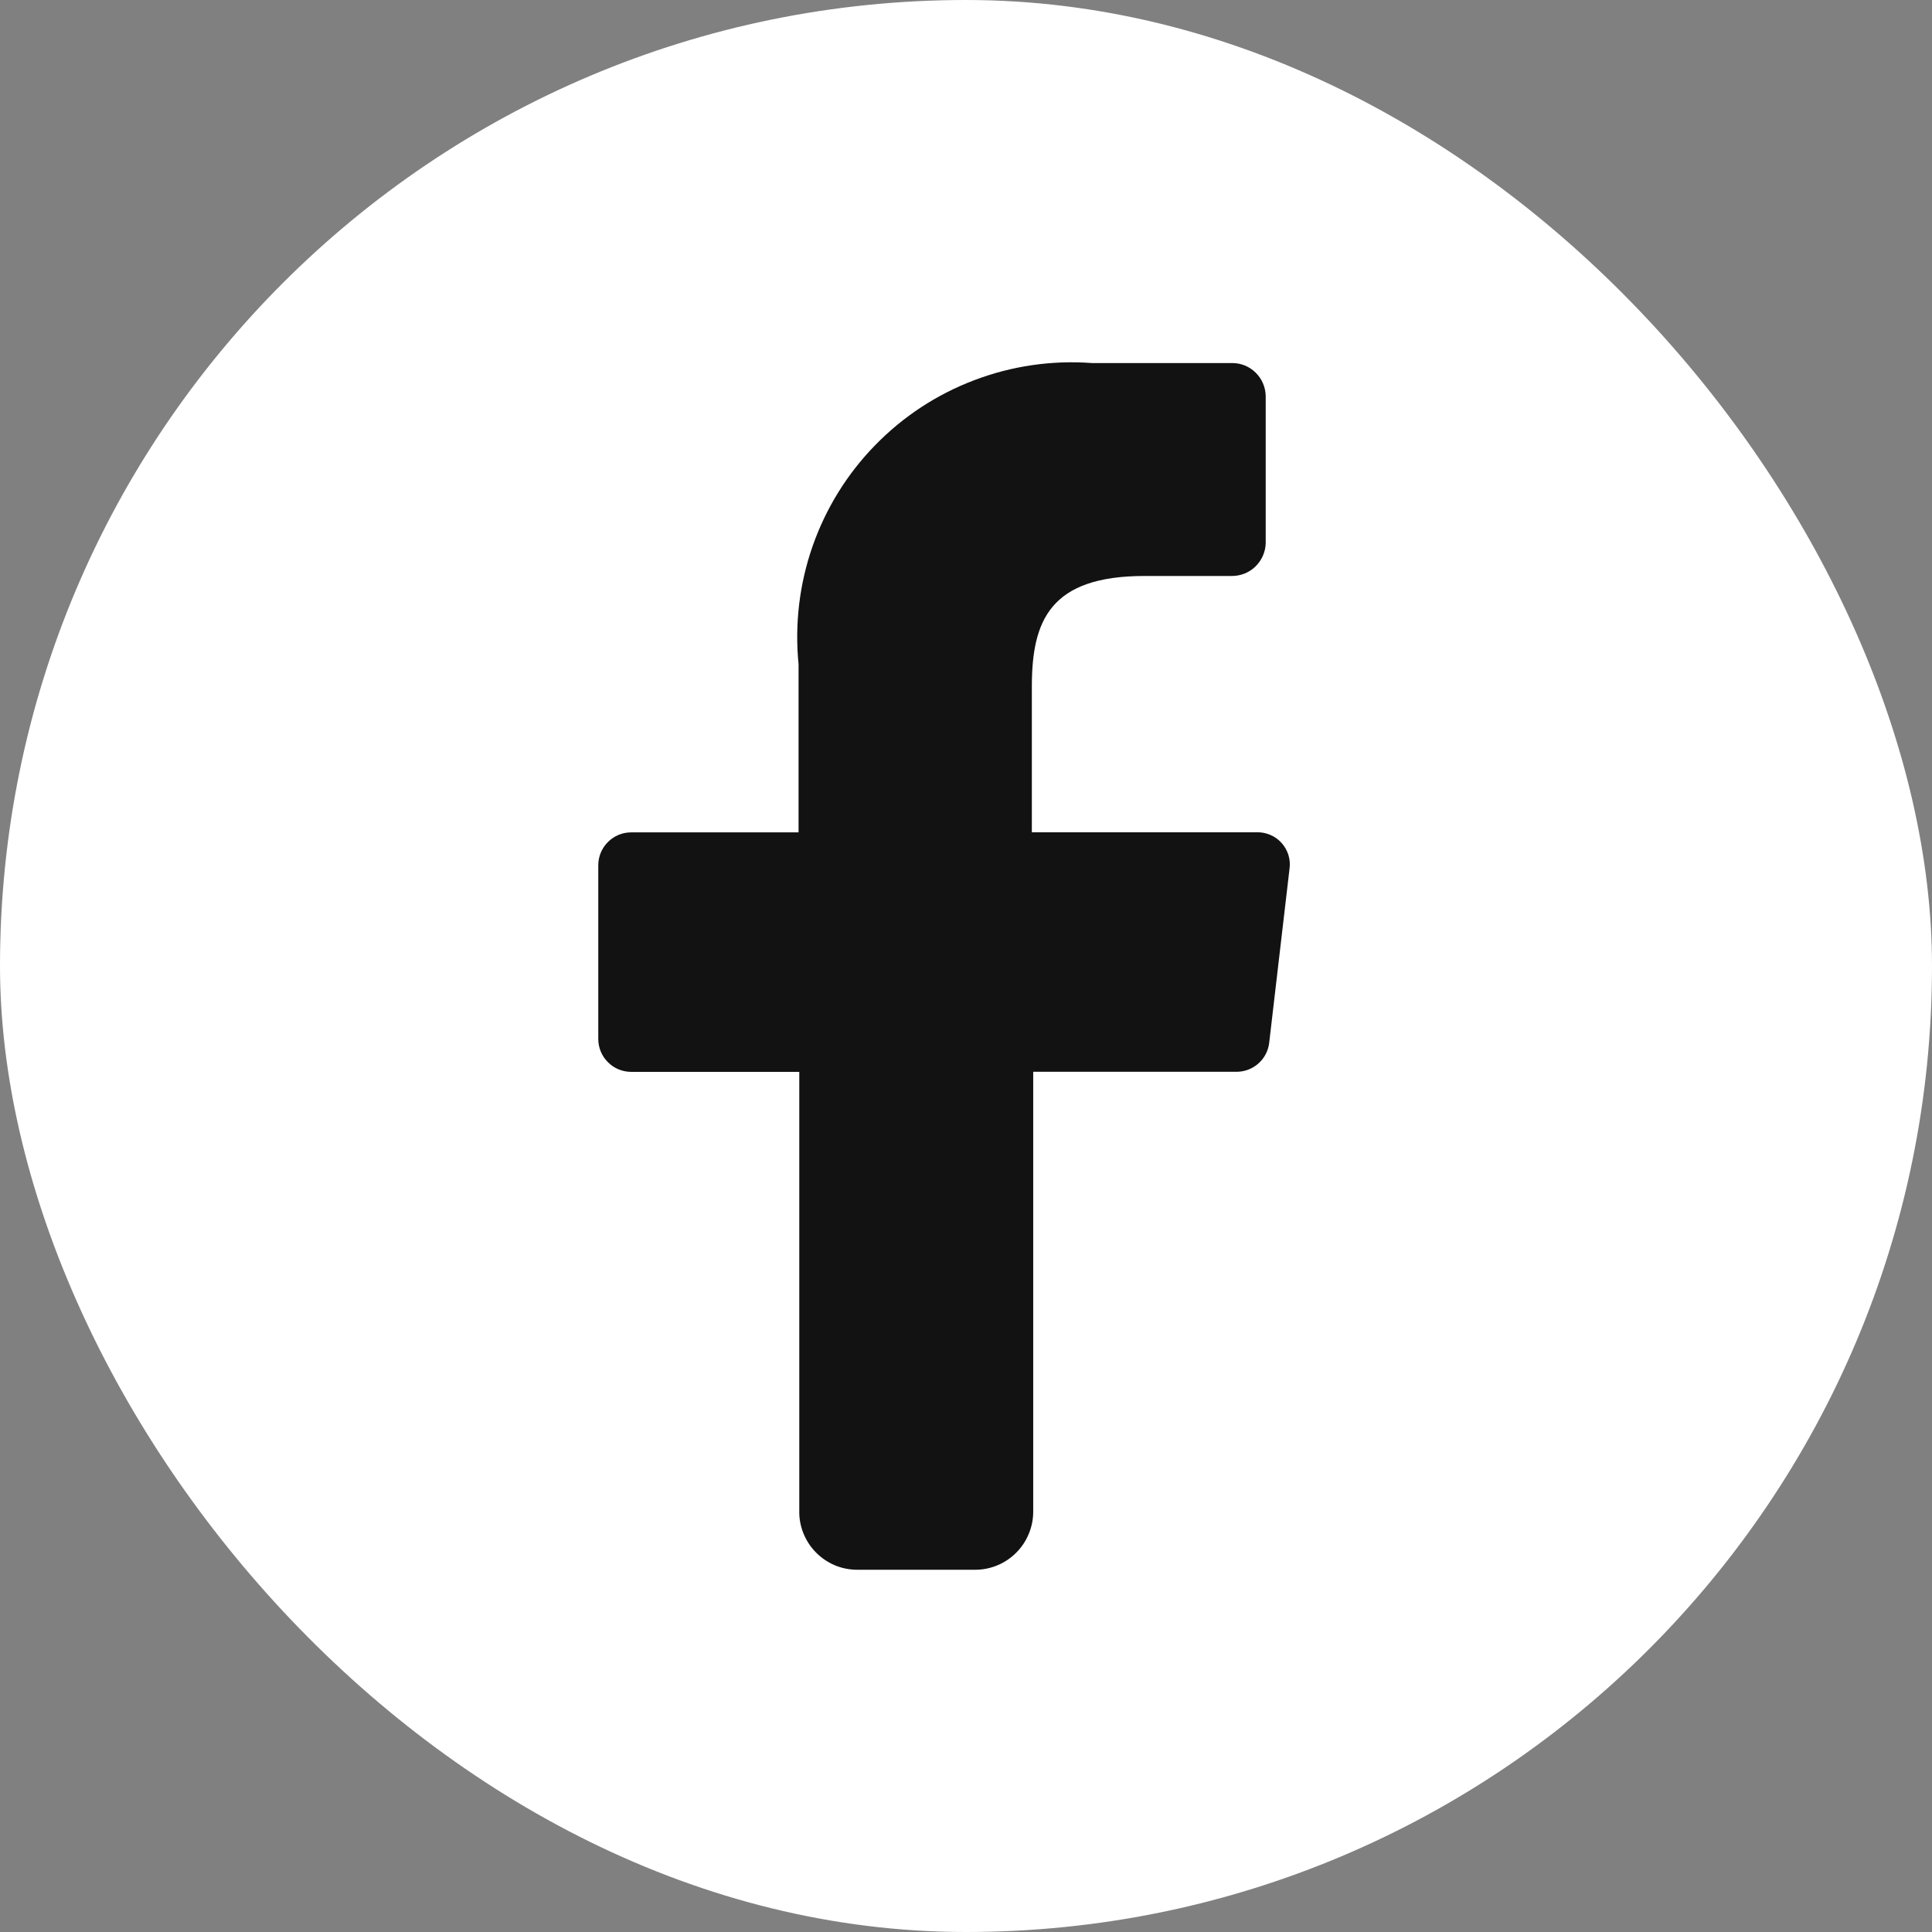 <svg width="24" height="24" viewBox="0 0 24 24" fill="none" xmlns="http://www.w3.org/2000/svg">
<rect x="0" y="0" width="24" height="24" fill="#808080" stroke="none"/>
<rect width="24" height="24" rx="12" fill="white"/>
<path d="M9.929 18.77V13.315H7.841C7.732 13.315 7.628 13.272 7.552 13.195C7.475 13.119 7.432 13.015 7.432 12.906V10.749C7.432 10.64 7.475 10.536 7.552 10.46C7.628 10.383 7.732 10.34 7.841 10.34H9.92V8.251C9.871 7.756 9.93 7.256 10.094 6.786C10.258 6.316 10.523 5.887 10.871 5.531C11.218 5.174 11.639 4.898 12.105 4.722C12.57 4.545 13.069 4.473 13.565 4.51H15.305C15.415 4.509 15.52 4.552 15.598 4.629C15.676 4.705 15.721 4.81 15.723 4.919V6.746C15.721 6.855 15.675 6.959 15.597 7.036C15.519 7.112 15.414 7.155 15.305 7.155H14.218C13.043 7.155 12.818 7.711 12.818 8.529V10.339H15.61C15.668 10.337 15.726 10.348 15.779 10.371C15.832 10.393 15.88 10.427 15.919 10.47C15.958 10.513 15.987 10.564 16.005 10.62C16.022 10.675 16.027 10.734 16.019 10.791L15.766 12.957C15.754 13.056 15.705 13.148 15.63 13.213C15.555 13.279 15.458 13.315 15.358 13.314H12.835V18.77C12.836 18.866 12.818 18.962 12.781 19.051C12.745 19.14 12.691 19.221 12.623 19.289C12.555 19.357 12.474 19.411 12.385 19.447C12.296 19.483 12.2 19.502 12.104 19.5H10.651C10.555 19.5 10.46 19.482 10.372 19.445C10.284 19.408 10.204 19.354 10.137 19.286C10.069 19.218 10.017 19.137 9.981 19.049C9.945 18.96 9.927 18.866 9.929 18.77Z" fill="#121212"/>
</svg>
